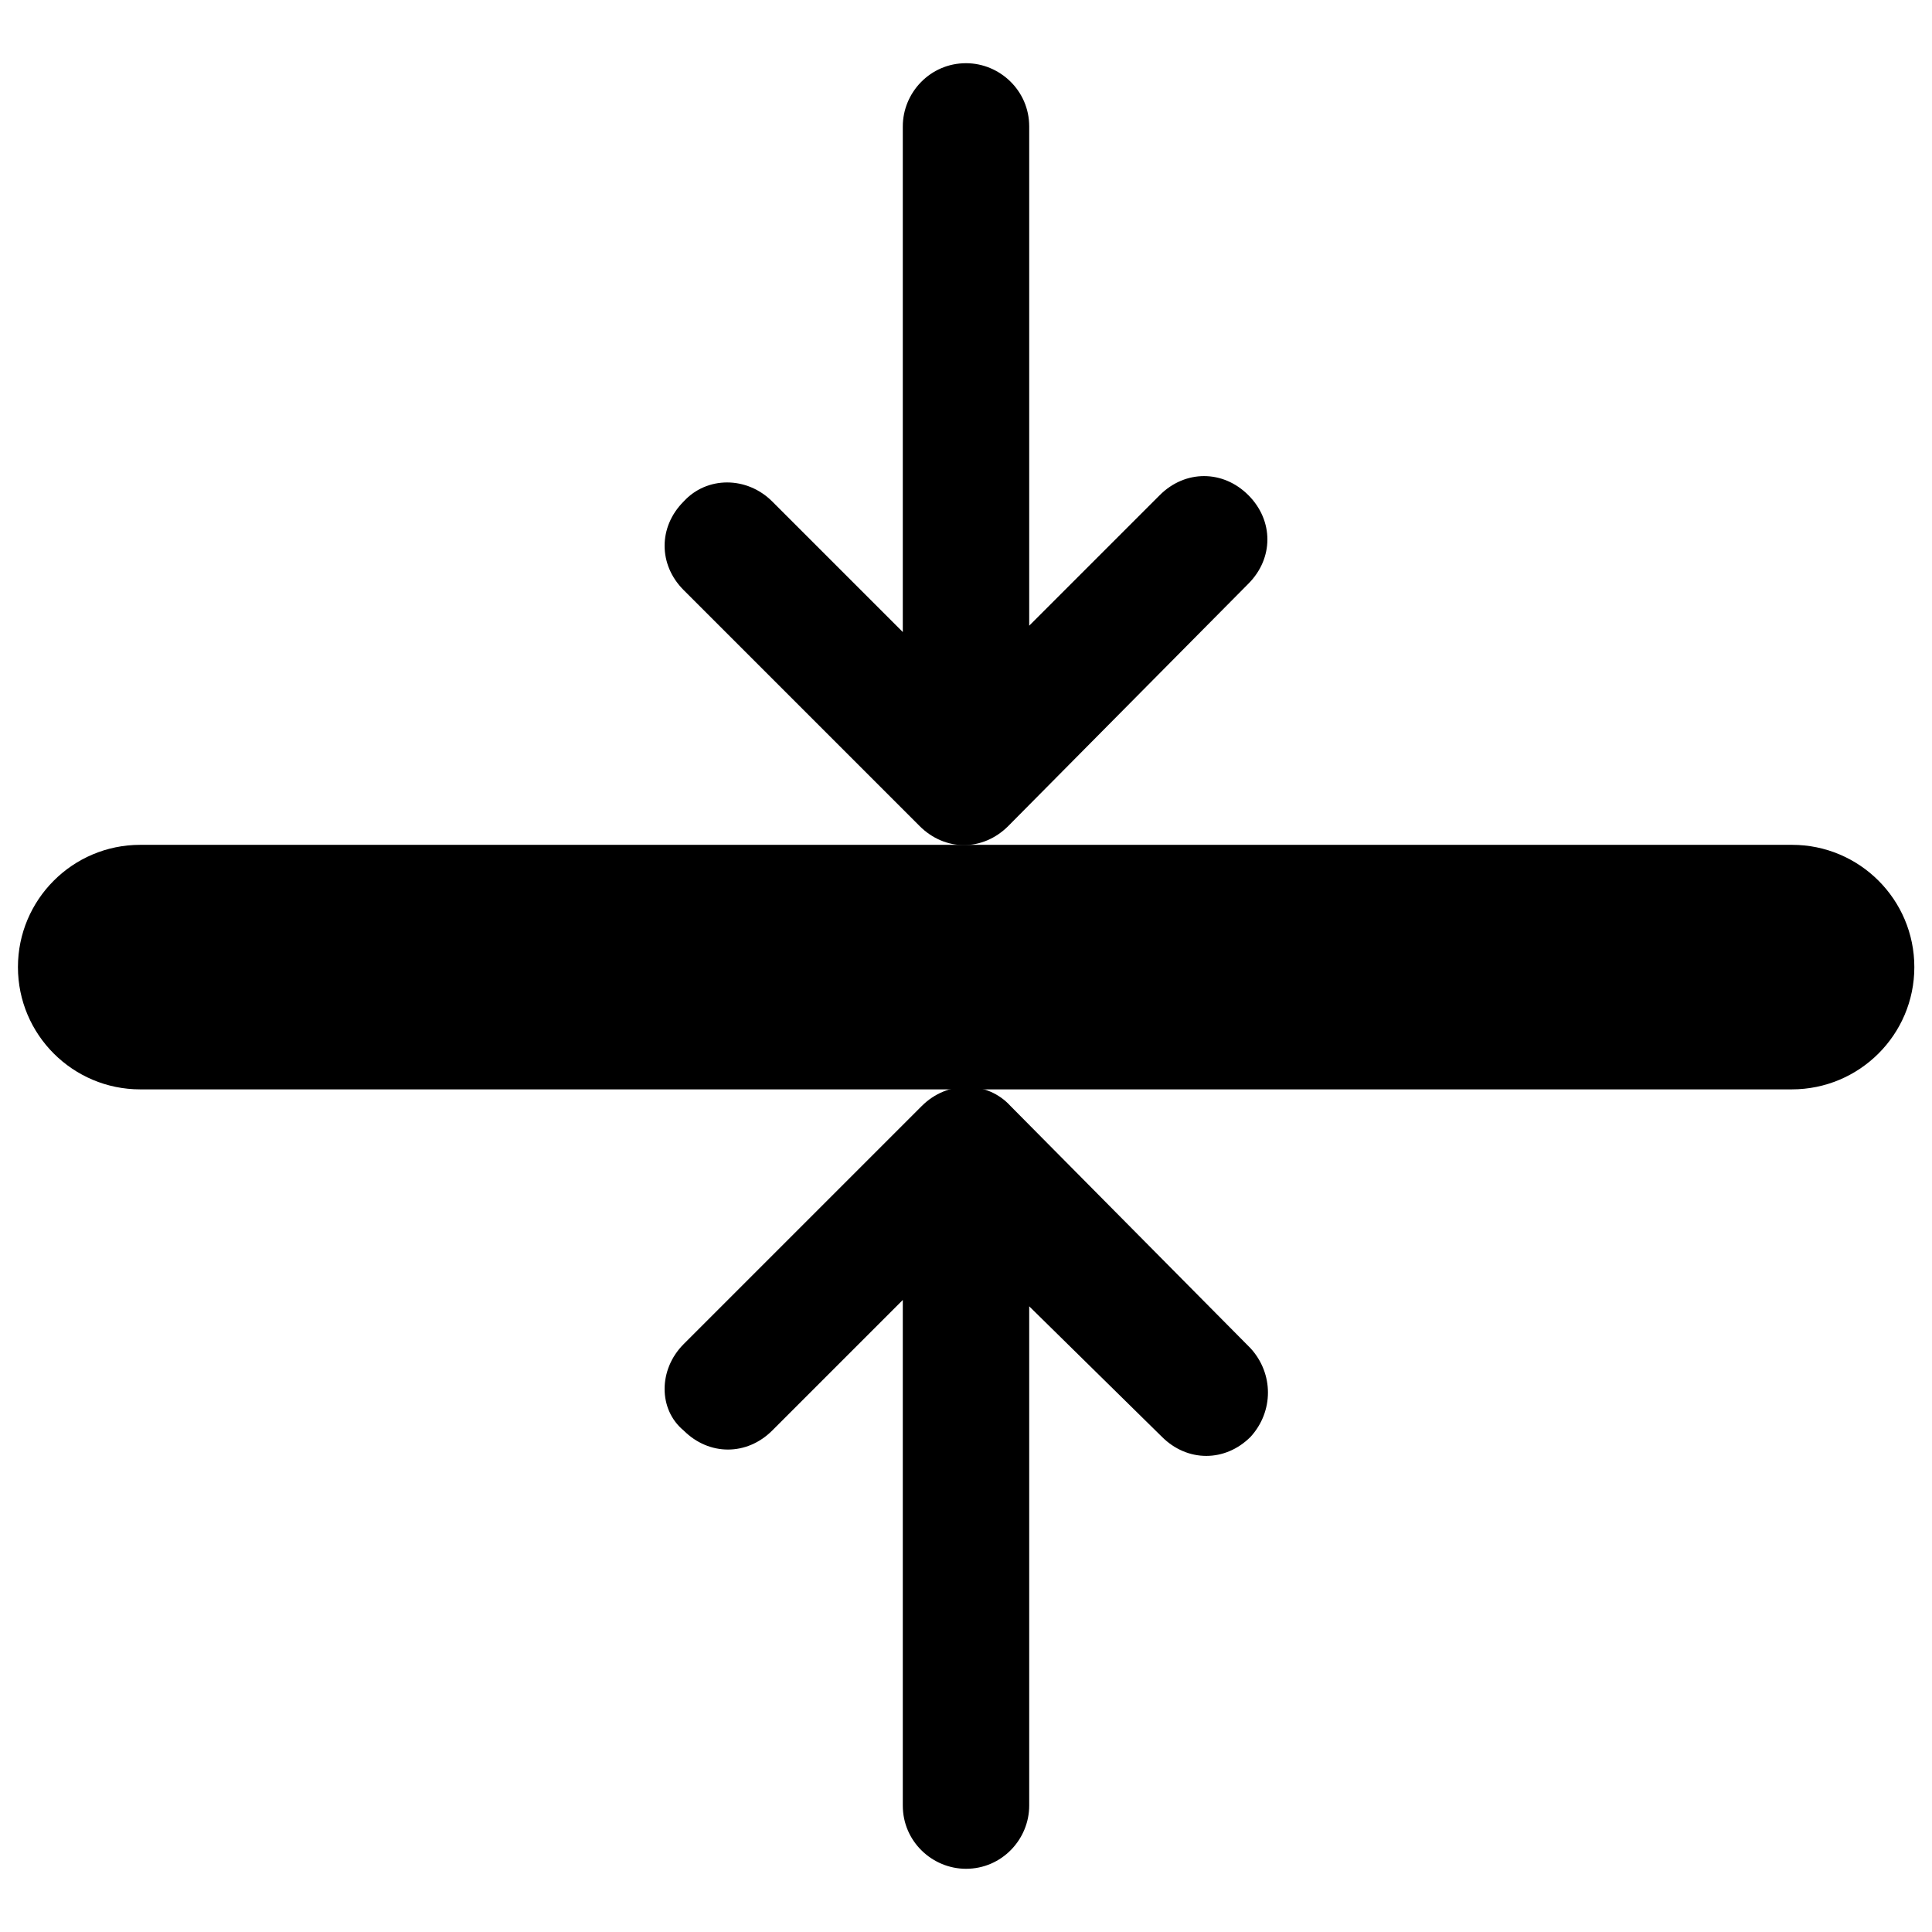 <svg xmlns="http://www.w3.org/2000/svg" xmlns:xlink="http://www.w3.org/1999/xlink" id="Layer_1" x="0px" y="0px" viewBox="0 0 700 700" style="enable-background:new 0 0 700 700;" xml:space="preserve"><style type="text/css">	.st0{fill-rule:evenodd;clip-rule:evenodd;}</style><g>	<path d="M649.2,394.7H50.8c-24.4,0-44.3-19.8-44.3-44.3c0-24.4,19.8-44.3,44.3-44.3h598.5c24.4,0,44.3,19.8,44.3,44.3  S673.7,394.7,649.2,394.7z"></path>	<path class="st0" d="M279.8,181.7l47.3,47.3V45.8c0-12.2,9.9-22.9,22.9-22.9c12.2,0,22.9,9.9,22.9,22.9v180.9l47.3-47.3  c9.2-9.2,22.9-9.2,32.1,0c9.2,9.2,9.2,22.9,0,32.1l-87,87.8c-9.2,9.2-22.9,9.2-32.1,0l-85.5-85.5c-9.2-9.2-9.2-22.9,0-32.1  C256.1,172.5,270.6,172.5,279.8,181.7L279.8,181.7z"></path>	<path class="st0" d="M247.7,487l86.3-86.3c9.2-9.2,23.7-9.2,32.1,0l87,87.8c8.4,9.2,8.4,22.9,0,32.1c-9.2,9.2-22.9,9.2-32.1,0  l-48.1-47.3v180.9c0,12.2-9.9,22.9-22.9,22.9c-12.2,0-22.9-9.9-22.9-22.9V471l-47.3,47.3c-9.2,9.2-22.9,9.2-32.1,0  C238.5,510.7,238.5,496.2,247.7,487L247.7,487z"></path></g></svg>